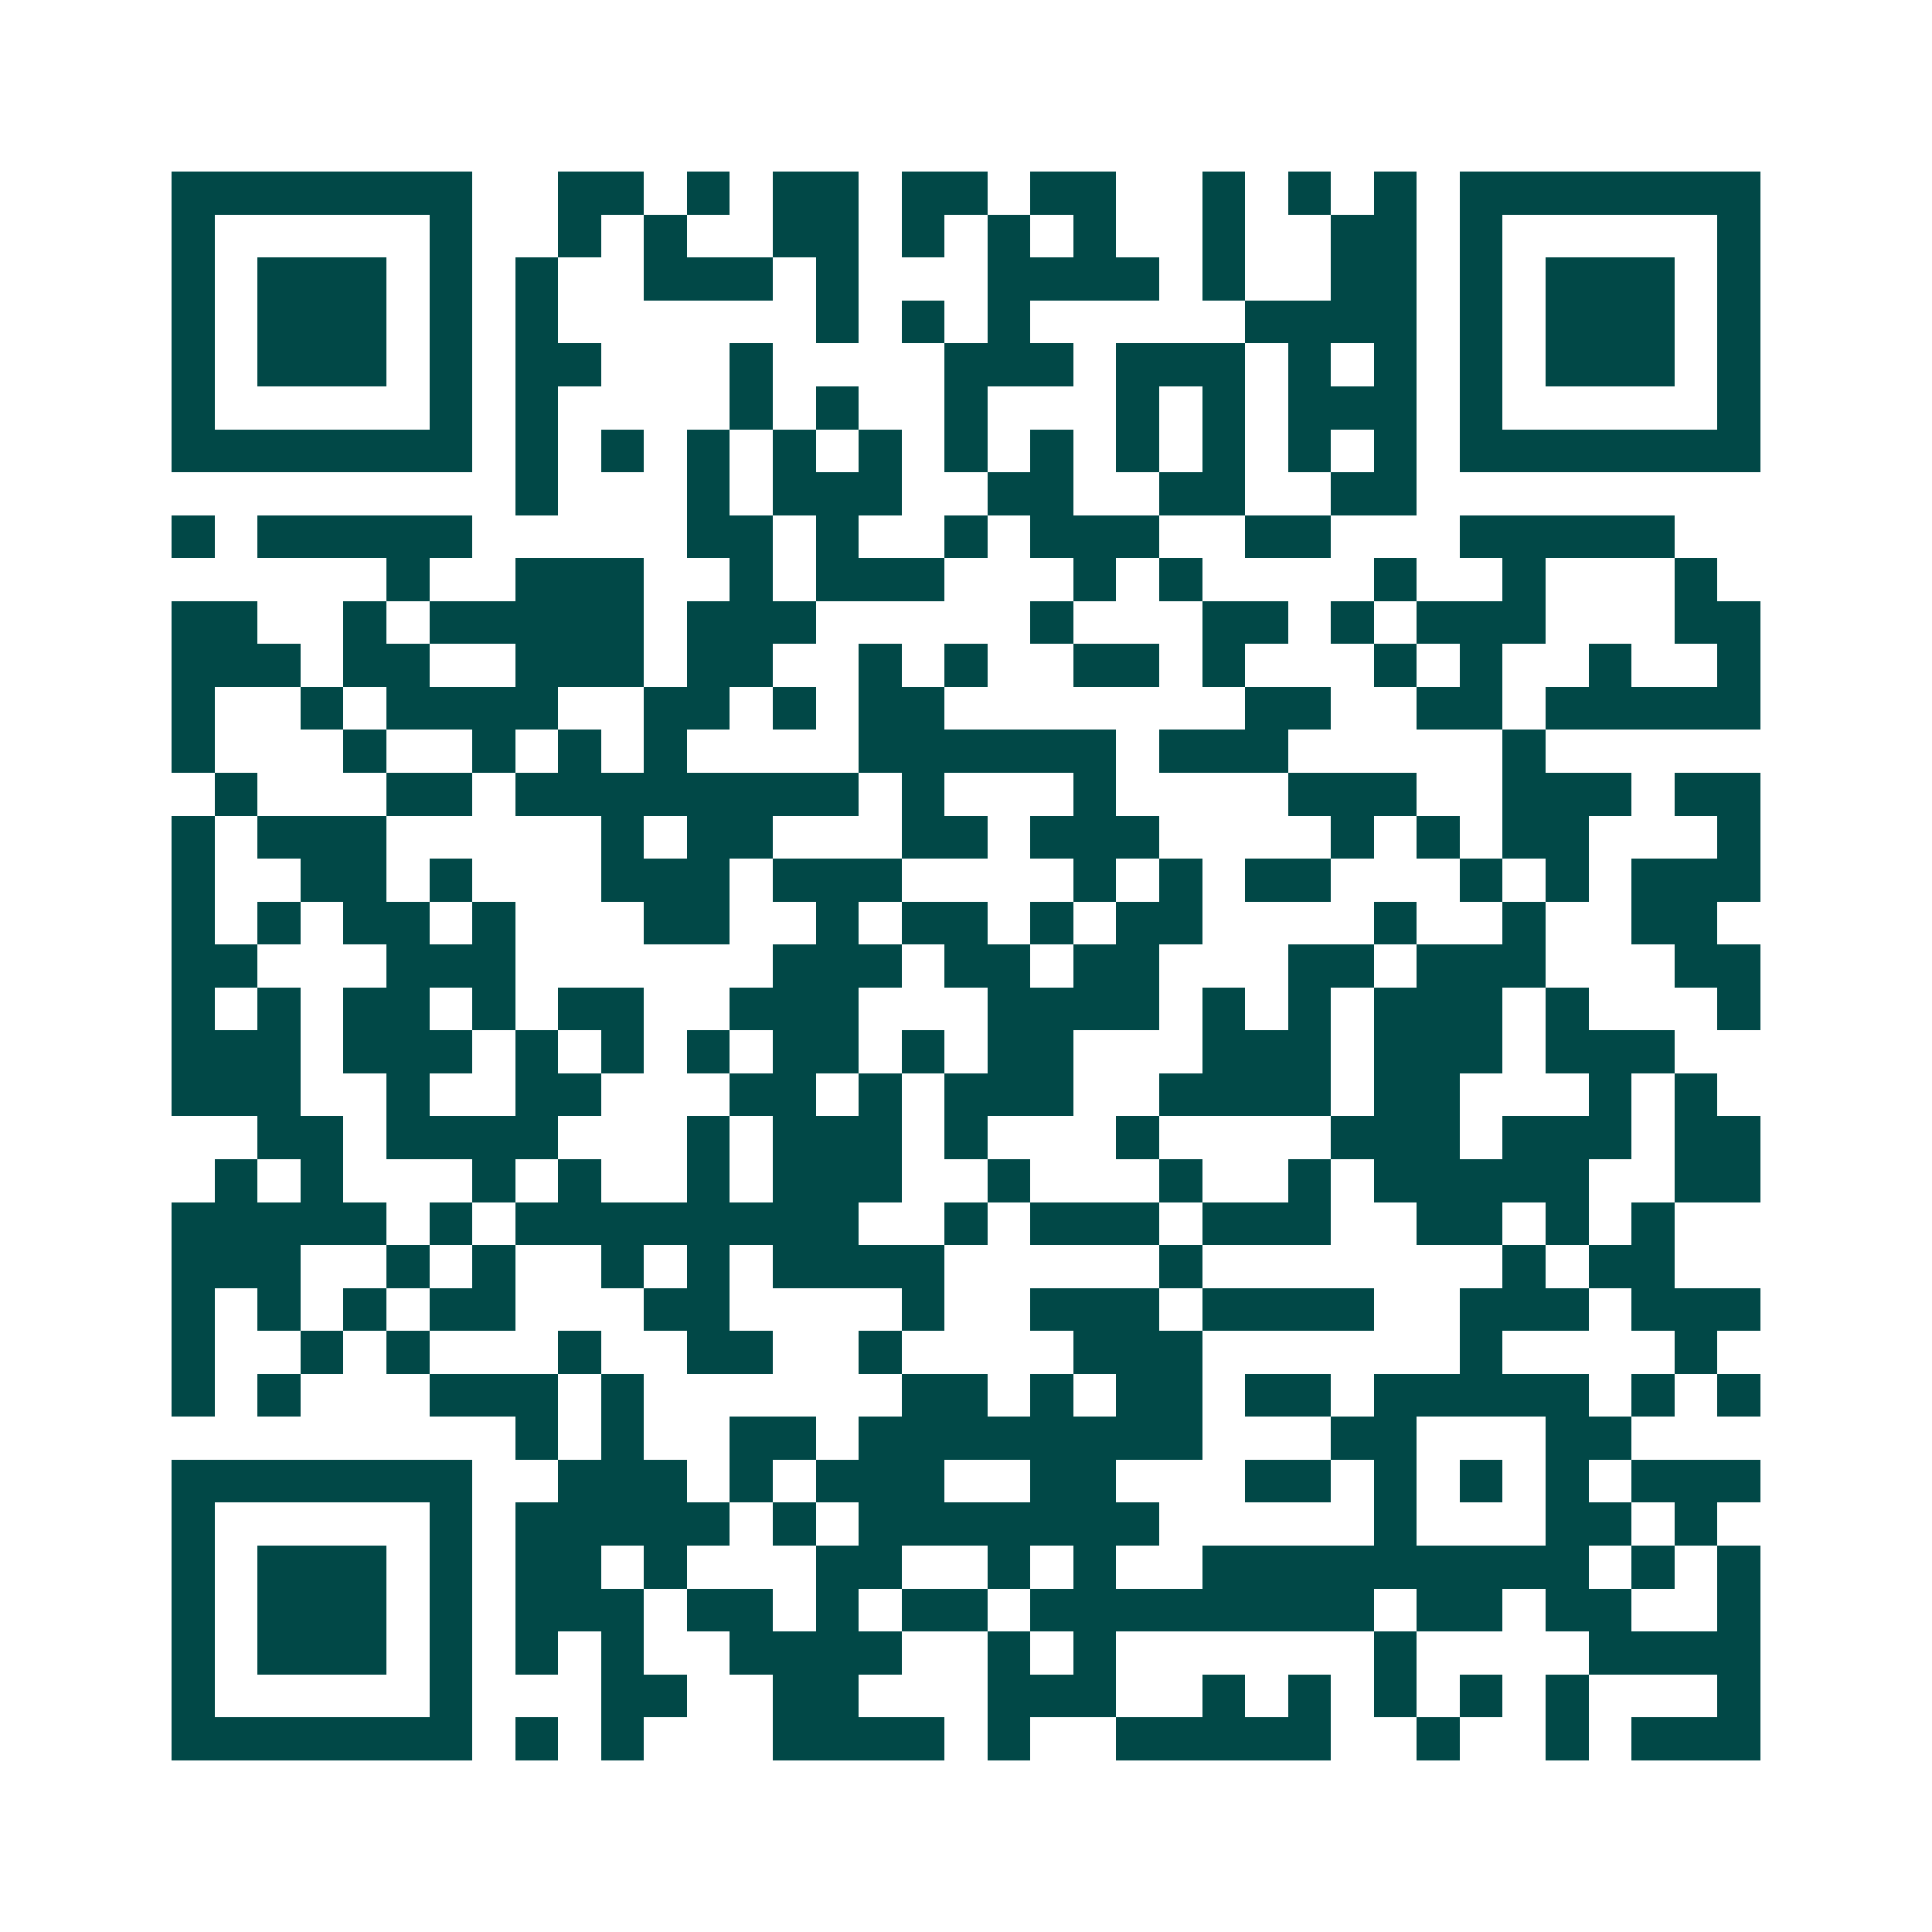 <svg xmlns="http://www.w3.org/2000/svg" width="200" height="200" viewBox="0 0 45 45" shape-rendering="crispEdges"><path fill="#ffffff" d="M0 0h45v45H0z"/><path stroke="#014847" d="M4 4.5h7m2 0h2m1 0h1m1 0h2m1 0h2m1 0h2m2 0h1m1 0h1m1 0h1m1 0h7M4 5.5h1m5 0h1m2 0h1m1 0h1m2 0h2m1 0h1m1 0h1m1 0h1m2 0h1m2 0h2m1 0h1m5 0h1M4 6.5h1m1 0h3m1 0h1m1 0h1m2 0h3m1 0h1m3 0h4m1 0h1m2 0h2m1 0h1m1 0h3m1 0h1M4 7.5h1m1 0h3m1 0h1m1 0h1m6 0h1m1 0h1m1 0h1m5 0h4m1 0h1m1 0h3m1 0h1M4 8.5h1m1 0h3m1 0h1m1 0h2m3 0h1m4 0h3m1 0h3m1 0h1m1 0h1m1 0h1m1 0h3m1 0h1M4 9.5h1m5 0h1m1 0h1m4 0h1m1 0h1m2 0h1m3 0h1m1 0h1m1 0h3m1 0h1m5 0h1M4 10.5h7m1 0h1m1 0h1m1 0h1m1 0h1m1 0h1m1 0h1m1 0h1m1 0h1m1 0h1m1 0h1m1 0h1m1 0h7M12 11.5h1m3 0h1m1 0h3m2 0h2m2 0h2m2 0h2M4 12.5h1m1 0h5m5 0h2m1 0h1m2 0h1m1 0h3m2 0h2m3 0h5M9 13.5h1m2 0h3m2 0h1m1 0h3m3 0h1m1 0h1m4 0h1m2 0h1m3 0h1M4 14.5h2m2 0h1m1 0h5m1 0h3m5 0h1m3 0h2m1 0h1m1 0h3m3 0h2M4 15.5h3m1 0h2m2 0h3m1 0h2m2 0h1m1 0h1m2 0h2m1 0h1m3 0h1m1 0h1m2 0h1m2 0h1M4 16.5h1m2 0h1m1 0h4m2 0h2m1 0h1m1 0h2m7 0h2m2 0h2m1 0h5M4 17.5h1m3 0h1m2 0h1m1 0h1m1 0h1m4 0h6m1 0h3m5 0h1M5 18.5h1m3 0h2m1 0h8m1 0h1m3 0h1m4 0h3m2 0h3m1 0h2M4 19.5h1m1 0h3m5 0h1m1 0h2m3 0h2m1 0h3m4 0h1m1 0h1m1 0h2m3 0h1M4 20.5h1m2 0h2m1 0h1m3 0h3m1 0h3m4 0h1m1 0h1m1 0h2m3 0h1m1 0h1m1 0h3M4 21.5h1m1 0h1m1 0h2m1 0h1m3 0h2m2 0h1m1 0h2m1 0h1m1 0h2m4 0h1m2 0h1m2 0h2M4 22.5h2m3 0h3m6 0h3m1 0h2m1 0h2m3 0h2m1 0h3m3 0h2M4 23.5h1m1 0h1m1 0h2m1 0h1m1 0h2m2 0h3m3 0h4m1 0h1m1 0h1m1 0h3m1 0h1m3 0h1M4 24.5h3m1 0h3m1 0h1m1 0h1m1 0h1m1 0h2m1 0h1m1 0h2m3 0h3m1 0h3m1 0h3M4 25.5h3m2 0h1m2 0h2m3 0h2m1 0h1m1 0h3m2 0h4m1 0h2m3 0h1m1 0h1M6 26.5h2m1 0h4m3 0h1m1 0h3m1 0h1m3 0h1m4 0h3m1 0h3m1 0h2M5 27.5h1m1 0h1m3 0h1m1 0h1m2 0h1m1 0h3m2 0h1m3 0h1m2 0h1m1 0h5m2 0h2M4 28.5h5m1 0h1m1 0h8m2 0h1m1 0h3m1 0h3m2 0h2m1 0h1m1 0h1M4 29.5h3m2 0h1m1 0h1m2 0h1m1 0h1m1 0h4m5 0h1m7 0h1m1 0h2M4 30.5h1m1 0h1m1 0h1m1 0h2m3 0h2m4 0h1m2 0h3m1 0h4m2 0h3m1 0h3M4 31.5h1m2 0h1m1 0h1m3 0h1m2 0h2m2 0h1m4 0h3m6 0h1m4 0h1M4 32.5h1m1 0h1m3 0h3m1 0h1m6 0h2m1 0h1m1 0h2m1 0h2m1 0h5m1 0h1m1 0h1M12 33.5h1m1 0h1m2 0h2m1 0h8m3 0h2m3 0h2M4 34.5h7m2 0h3m1 0h1m1 0h3m2 0h2m3 0h2m1 0h1m1 0h1m1 0h1m1 0h3M4 35.5h1m5 0h1m1 0h5m1 0h1m1 0h7m5 0h1m3 0h2m1 0h1M4 36.5h1m1 0h3m1 0h1m1 0h2m1 0h1m3 0h2m2 0h1m1 0h1m2 0h9m1 0h1m1 0h1M4 37.5h1m1 0h3m1 0h1m1 0h3m1 0h2m1 0h1m1 0h2m1 0h8m1 0h2m1 0h2m2 0h1M4 38.5h1m1 0h3m1 0h1m1 0h1m1 0h1m2 0h4m2 0h1m1 0h1m6 0h1m4 0h4M4 39.5h1m5 0h1m3 0h2m2 0h2m3 0h3m2 0h1m1 0h1m1 0h1m1 0h1m1 0h1m3 0h1M4 40.5h7m1 0h1m1 0h1m3 0h4m1 0h1m2 0h5m2 0h1m2 0h1m1 0h3"/></svg>
